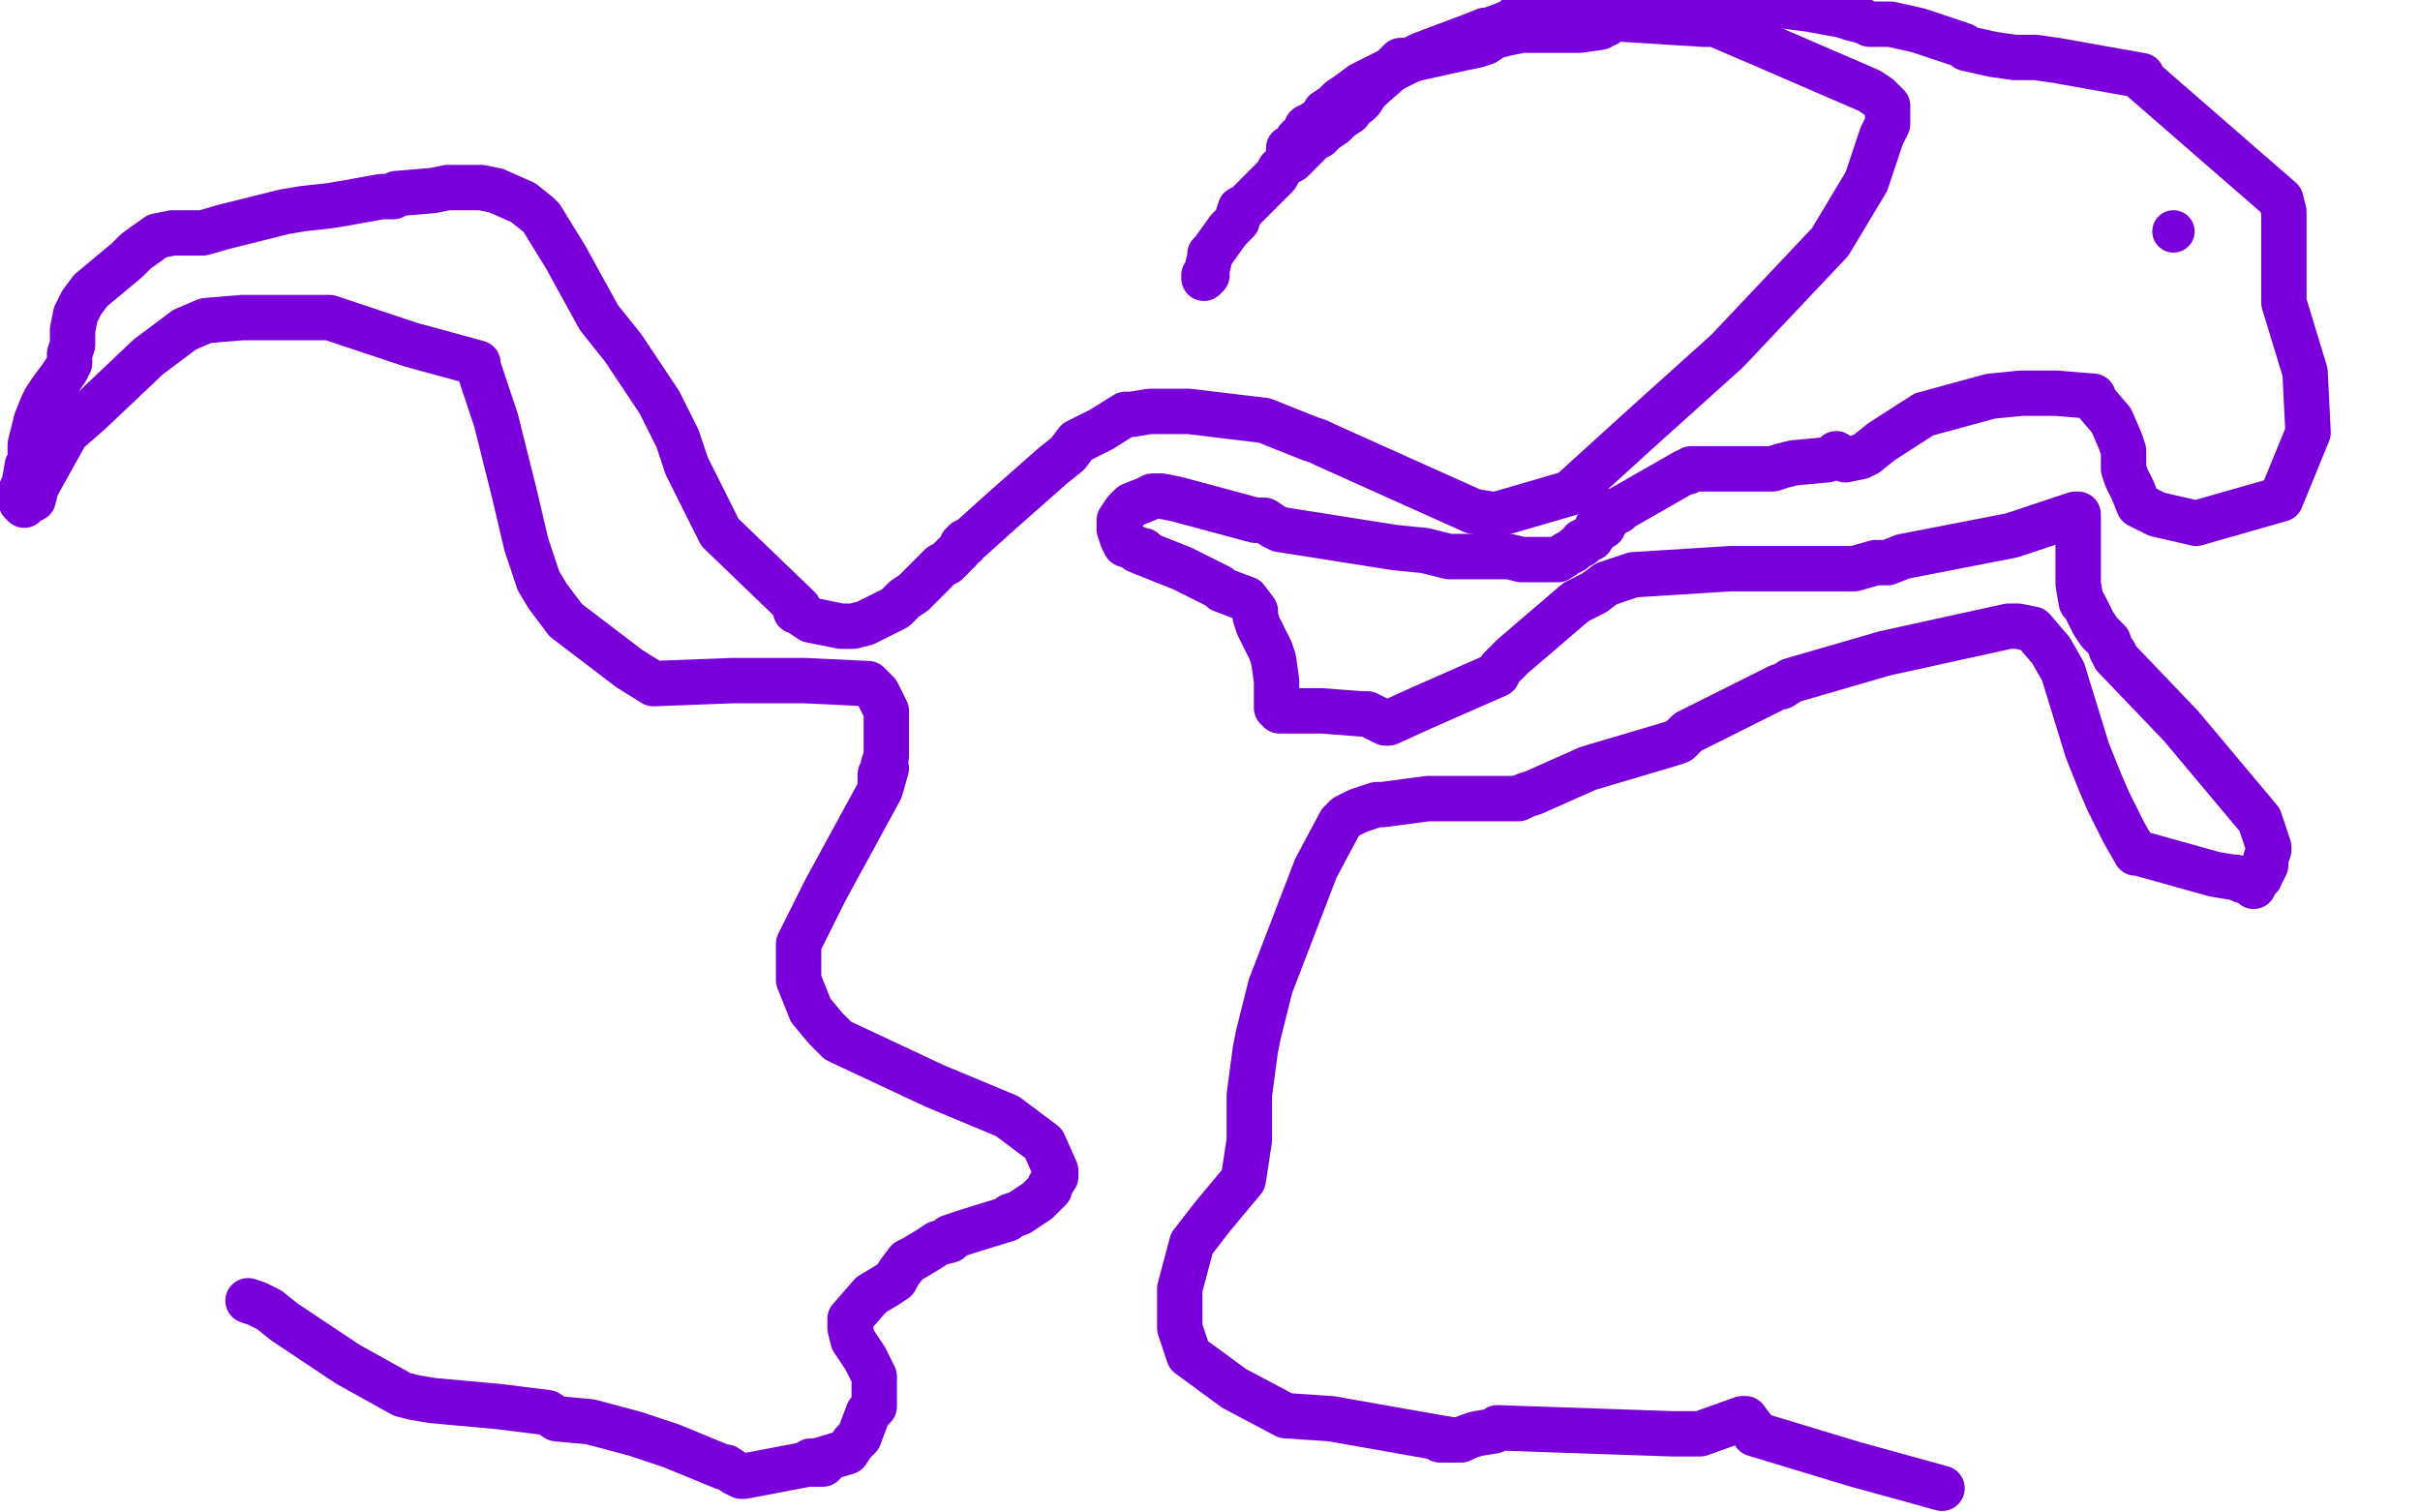 <?xml version="1.0" standalone="no"?>
<!DOCTYPE svg PUBLIC "-//W3C//DTD SVG 1.1//EN"
"http://www.w3.org/Graphics/SVG/1.1/DTD/svg11.dtd">

<svg width="800" height="500" version="1.1" xmlns="http://www.w3.org/2000/svg" xmlns:xlink="http://www.w3.org/1999/xlink" style="stroke-antialiasing: false"><desc>This SVG has been created on https://colorillo.com/</desc><rect x='0' y='0' width='800' height='500' style='fill: rgb(255,255,255); stroke-width:0' /><polyline points="268,483 269,483 269,483 270,483 270,483 280,480 282,477 284,475 287,467 289,465 289,462 289,455 286,449 284,446 282,443 281,439 281,436 288,428 293,425 296,423 297,421 300,417 302,416 307,413 310,411 314,410 314,409 320,407 333,403 334,402 337,401 343,397 347,393 347,392 349,389 349,387 345,378 333,369 309,359 277,344 273,340 268,334 264,324 264,312 273,294 291,261 293,254" style="fill: none; stroke: #7a00db; stroke-width: 15; stroke-linejoin: round; stroke-linecap: round; stroke-antialiasing: false; stroke-antialias: 0; opacity: 1.0"/>
<polyline points="480,476 474,475 474,475 440,469 440,469 425,468 408,459 393,448 390,439 390,426 394,411 401,402 411,390 413,377 413,374 413,369 413,362 415,347 416,342 420,326 435,287 443,272 444,271 445,270 449,268 455,266 457,266 472,264 474,264 496,264 502,264 504,263 507,262 525,254 552,246 555,245 557,243 558,242 588,227 589,227 592,225 623,216 664,207 667,207 672,208 678,215 682,222 690,248 694,258 697,265 702,275 706,282 707,282 732,289 738,290 739,290 741,291 742,291 744,291 747,290 747,289" style="fill: none; stroke: #7a00db; stroke-width: 15; stroke-linejoin: round; stroke-linecap: round; stroke-antialiasing: false; stroke-antialias: 0; opacity: 1.0"/>
<polyline points="291,259 291,258 291,258 291,256 291,256 292,255 292,253 293,250 293,247 293,244 293,241 293,238 293,235 290,229 288,227 287,226 266,225 256,225 248,225 245,225 242,225 216,226 208,221 187,205 181,197 178,192 174,180 170,163 164,139 158,121 158,120 136,114 109,105 91,105 80,105 68,106 61,109 49,118 30,136 22,143 17,152 12,161 11,165 10,165" style="fill: none; stroke: #7a00db; stroke-width: 15; stroke-linejoin: round; stroke-linecap: round; stroke-antialiasing: false; stroke-antialias: 0; opacity: 1.0"/>
<polyline points="264,201 238,176 238,176 227,154 227,154 224,145 218,133 206,115 198,105 187,85 179,72 178,71 173,67 164,63 159,62 154,62 148,62 143,63 131,64 130,65 126,65 115,67 109,68 100,69 94,70 74,75 67,77 57,77 52,78 45,83 42,86 30,96 27,100 25,104 24,109 24,114 23,117 23,120 22,122 20,125 17,129 15,132 14,134 12,139 11,143 10,147 10,150 10,152 9,154 8,160 7,162 7,164 7,165 7,166 8,166 8,167" style="fill: none; stroke: #7a00db; stroke-width: 15; stroke-linejoin: round; stroke-linecap: round; stroke-antialiasing: false; stroke-antialias: 0; opacity: 1.0"/>
<polyline points="745,293 745,292 745,292 746,291 746,291 747,290 747,289 748,288 749,286 749,285 749,284 750,281 750,280 747,271 721,240 699,217 699,216 698,215 697,212 695,210 694,209 692,206 689,200 688,199 687,193 687,173 687,170 686,170 665,177 629,184 624,186 620,186 613,188 590,188 572,188 540,190 531,193 527,196 521,199 500,217 496,221 495,223 470,234 459,239 458,239 452,236 450,236 437,235 429,235 428,235 425,235 424,235 423,235 422,234 422,231 422,228 422,225 421,218 420,215 419,213 417,209 416,207 415,204 415,202 412,198 404,195 403,194 391,188 376,182" style="fill: none; stroke: #7a00db; stroke-width: 15; stroke-linejoin: round; stroke-linecap: round; stroke-antialiasing: false; stroke-antialias: 0; opacity: 1.0"/>
<polyline points="263,202 264,202 264,202 265,203 265,203 268,205 278,207 282,207 286,206 296,201 299,198 302,196 305,193 308,190 311,187 313,186 317,182 318,180 319,180 319,179 321,178 331,169 348,154 353,150 356,146 364,142 372,137 374,137 380,136 393,136 418,139 433,145 436,146 438,147 487,169 493,170 495,170 519,163 541,143 571,116 605,80 617,60 618,57 621,48 622,45 623,43 624,41 624,39 624,35 621,32 618,30 581,14 567,8 563,8 531,6 517,6 516,6" style="fill: none; stroke: #7a00db; stroke-width: 15; stroke-linejoin: round; stroke-linecap: round; stroke-antialiasing: false; stroke-antialias: 0; opacity: 1.0"/>
<polyline points="378,182 377,182 377,182 375,181 375,181 372,180 371,178 370,175 370,172 372,169 374,167 379,165 381,164 384,164 389,165 415,172 418,172 421,174 423,175 461,181 471,182 479,184 480,184 487,184 489,184 499,184 503,185 506,185 508,185 510,185 512,185 513,185 515,185 518,183 520,182 521,181 523,180 523,179 525,178 526,178 528,175 528,174 530,174 530,172 531,171 532,171 533,169 535,169 536,168 557,156 558,156 559,155 578,155 581,155 582,155 583,155 586,155 589,154 593,153 604,152 606,151 607,150 610,152 615,151 617,150 622,146 636,137 658,131 668,130 680,130 692,131 692,132 698,139 701,146 702,149 702,155 703,158 705,162 707,167 713,170 726,173 754,165 763,143 762,123 755,100 755,70 754,66 708,26 708,25 680,20 673,19 671,19 670,19 669,19 666,19 659,18 650,16 649,15 634,10 625,8 618,8 616,7 612,6 609,5 598,3 590,2 586,2 583,2 575,0 569,0 512,0 507,2 504,4 501,6 500,7 495,9 492,10 491,10 486,12 478,15 470,18 454,26 450,28 446,31 443,33 441,35 438,37 437,39 434,41 432,42 431,44 429,46 428,48 427,49 426,49" style="fill: none; stroke: #7a00db; stroke-width: 15; stroke-linejoin: round; stroke-linecap: round; stroke-antialiasing: false; stroke-antialias: 0; opacity: 1.0"/>
<polyline points="531,8 530,8 530,8 529,9 529,9 522,10 518,10 514,10 509,10 506,10 504,10 503,10 498,11 494,12 491,14 488,15 483,16 474,18 465,20 463,20 461,22 452,30 450,33 449,34 447,35 446,37 443,39 441,41 438,43 436,45 435,45 433,47 430,50 429,51 427,53 425,54 423,56 422,58 421,59 418,62 416,64 414,66 411,69 410,69 409,72 409,73 406,76 401,83 400,84 400,85 399,89 399,91 398,91 398,92" style="fill: none; stroke: #7a00db; stroke-width: 15; stroke-linejoin: round; stroke-linecap: round; stroke-antialiasing: false; stroke-antialias: 0; opacity: 1.0"/>
<circle cx="718.5" cy="76.5" r="7" style="fill: #7a00db; stroke-antialiasing: false; stroke-antialias: 0; opacity: 1.0"/>
<polyline points="476,476 477,476 477,476 478,476 478,476 479,476 479,476 481,476 483,476 485,475 488,474 494,473 495,472 553,474 562,474 576,469 577,469 580,473 580,474 613,484 642,492" style="fill: none; stroke: #7a00db; stroke-width: 15; stroke-linejoin: round; stroke-linecap: round; stroke-antialiasing: false; stroke-antialias: 0; opacity: 1.0"/>
<polyline points="272,484 270,484 270,484 269,484 269,484 267,484 246,488 245,488 243,487 240,485 239,485 222,478 210,474 195,470 184,469 181,467 165,465 143,463 137,462 133,461 115,451 94,437 89,433 85,431 82,430" style="fill: none; stroke: #7a00db; stroke-width: 15; stroke-linejoin: round; stroke-linecap: round; stroke-antialiasing: false; stroke-antialias: 0; opacity: 1.0"/>
</svg>
